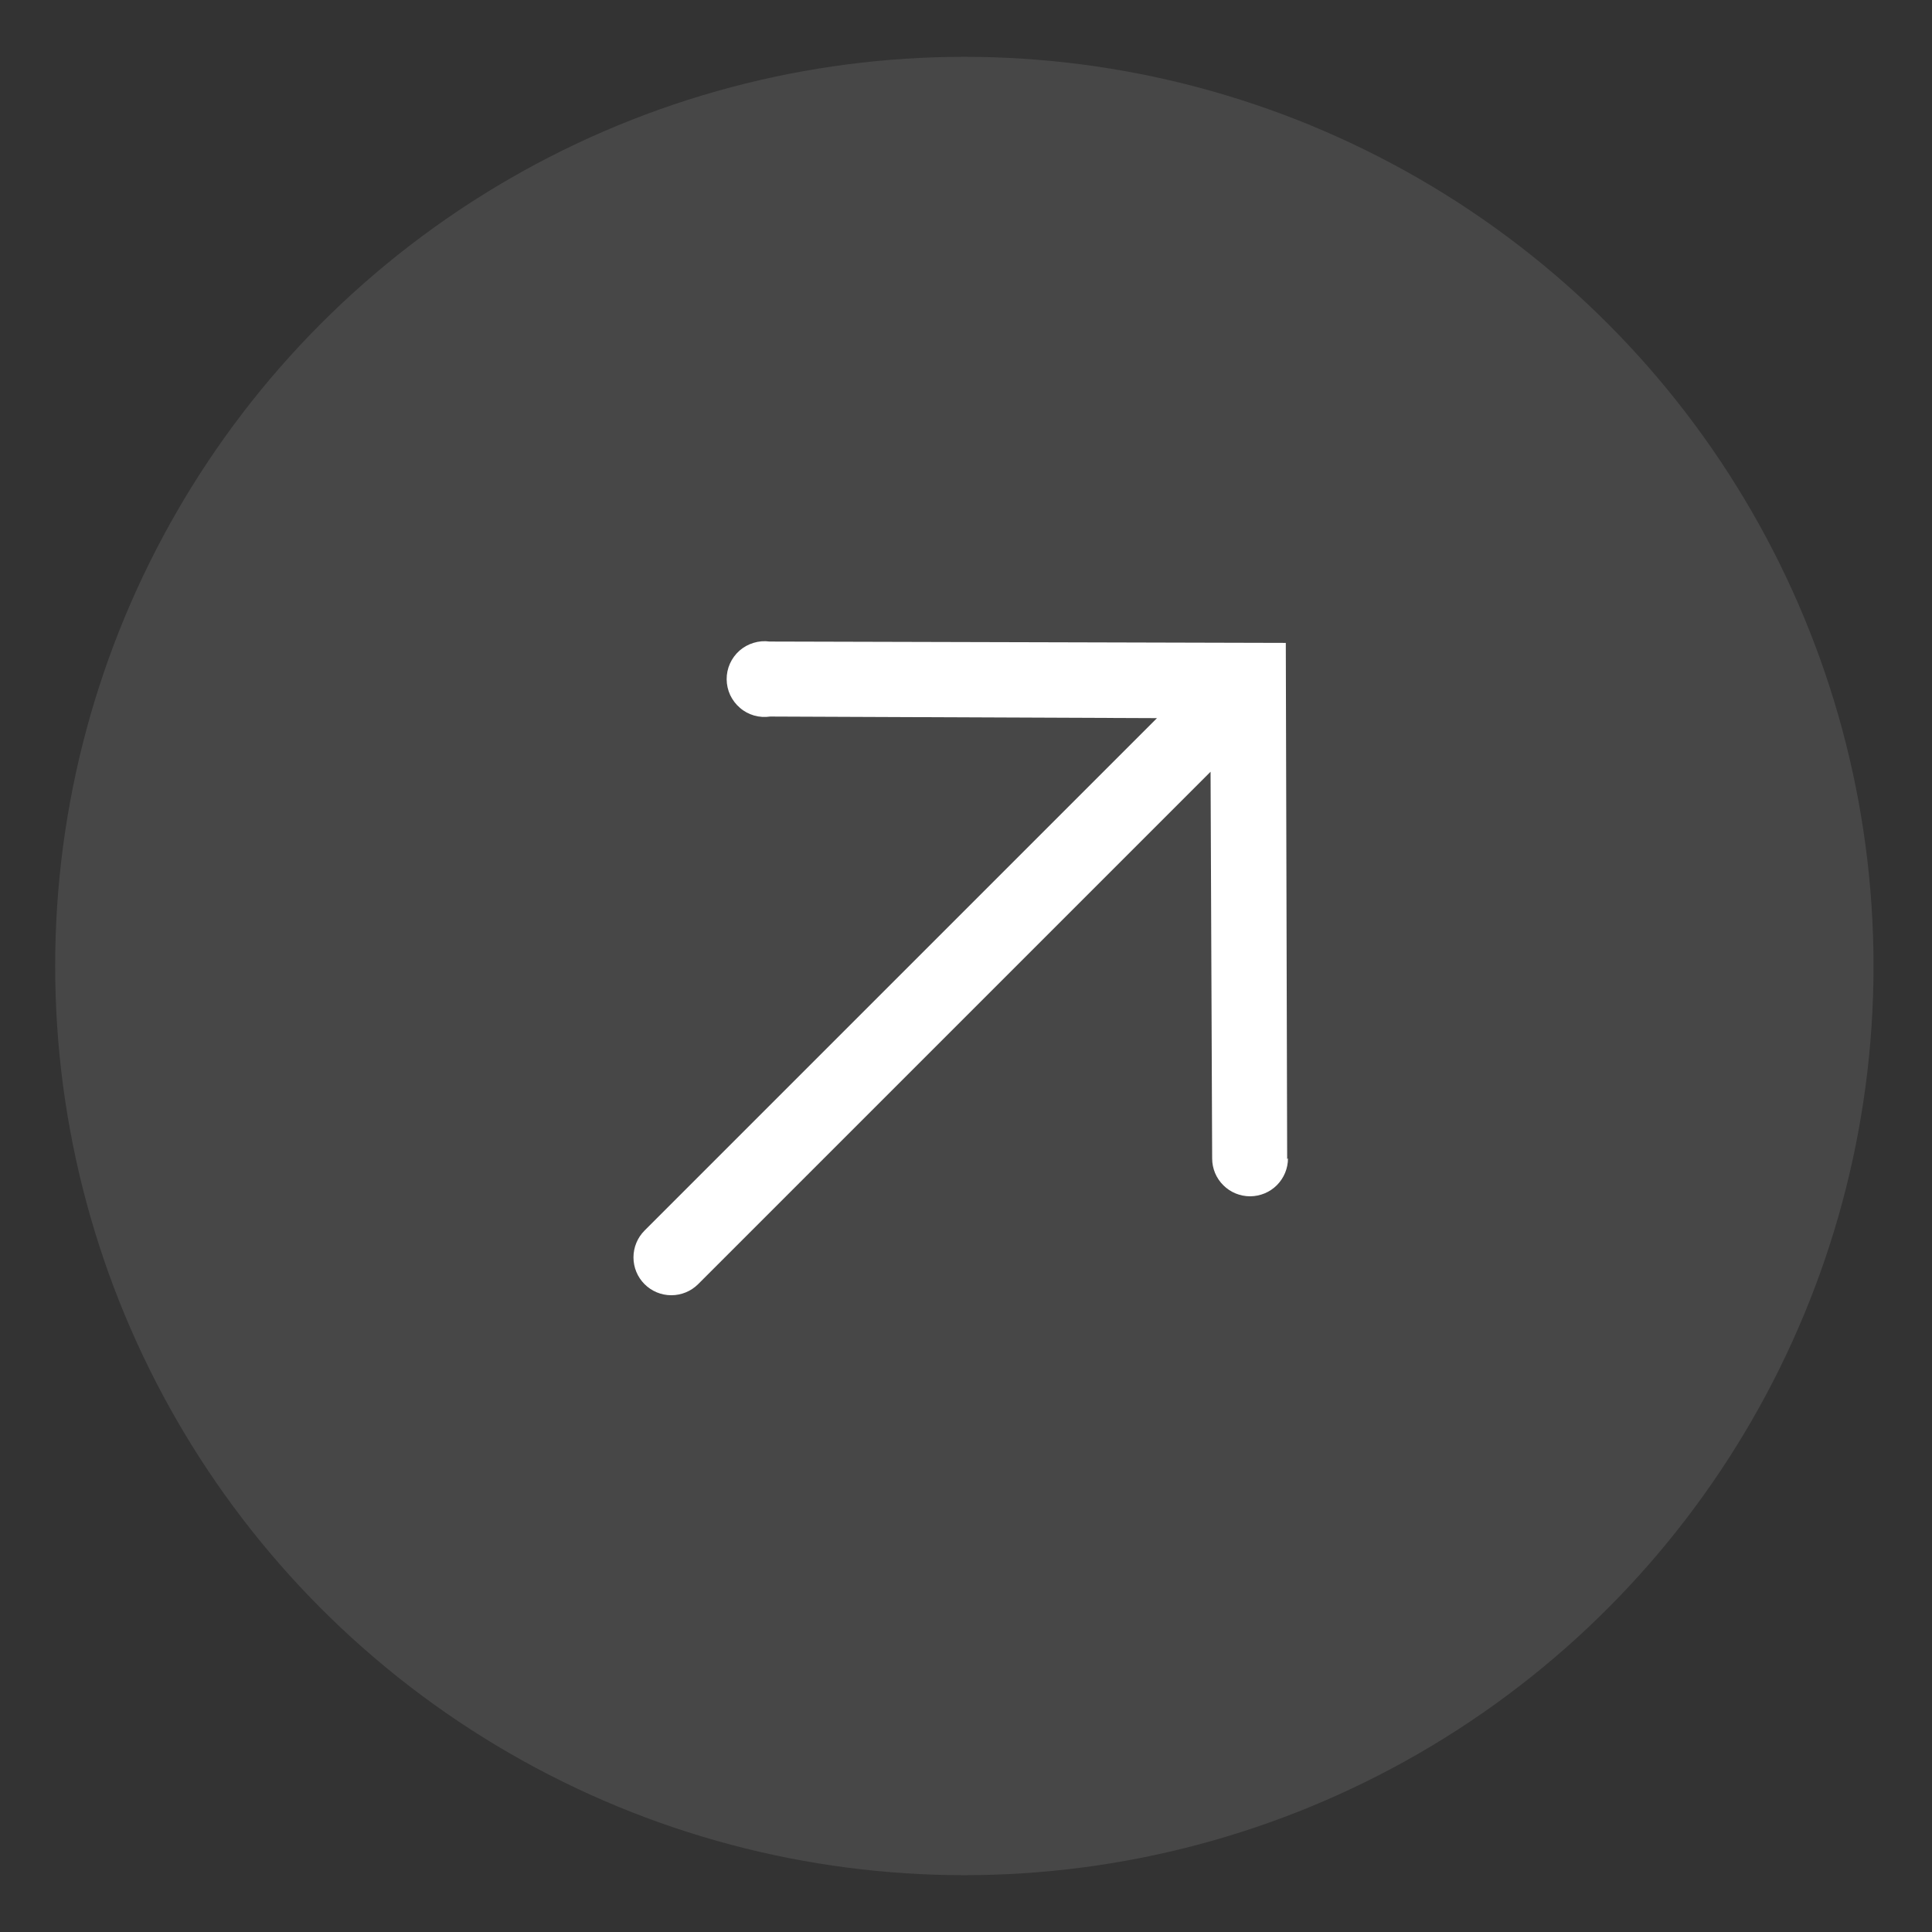 <svg width="34" height="34" viewBox="0 0 34 34" fill="none" xmlns="http://www.w3.org/2000/svg">
<rect x="0" y="0" width="34" height="34" fill="#333333" stroke="none"/>
<circle cx="16.971" cy="17" r="16" fill="white" fill-opacity="0.1"/>
<path d="M22.652 20.398L22.628 11.314L13.544 11.29C13.45 11.277 13.353 11.285 13.262 11.313C13.171 11.34 13.086 11.387 13.014 11.45C12.943 11.513 12.885 11.591 12.846 11.678C12.807 11.765 12.787 11.86 12.788 11.956C12.789 12.051 12.81 12.145 12.85 12.232C12.891 12.318 12.949 12.395 13.022 12.457C13.094 12.52 13.179 12.565 13.271 12.592C13.363 12.618 13.459 12.624 13.554 12.61L20.361 12.638L11.343 21.656C11.218 21.781 11.148 21.951 11.148 22.128C11.148 22.305 11.218 22.474 11.343 22.599C11.468 22.724 11.637 22.794 11.814 22.794C11.991 22.794 12.161 22.724 12.286 22.599L21.304 13.581L21.332 20.388C21.332 20.565 21.403 20.735 21.529 20.859C21.654 20.984 21.824 21.053 22.001 21.053C22.178 21.052 22.348 20.981 22.472 20.856C22.597 20.73 22.667 20.56 22.666 20.384L22.652 20.398Z" fill="white"/>
</svg>

